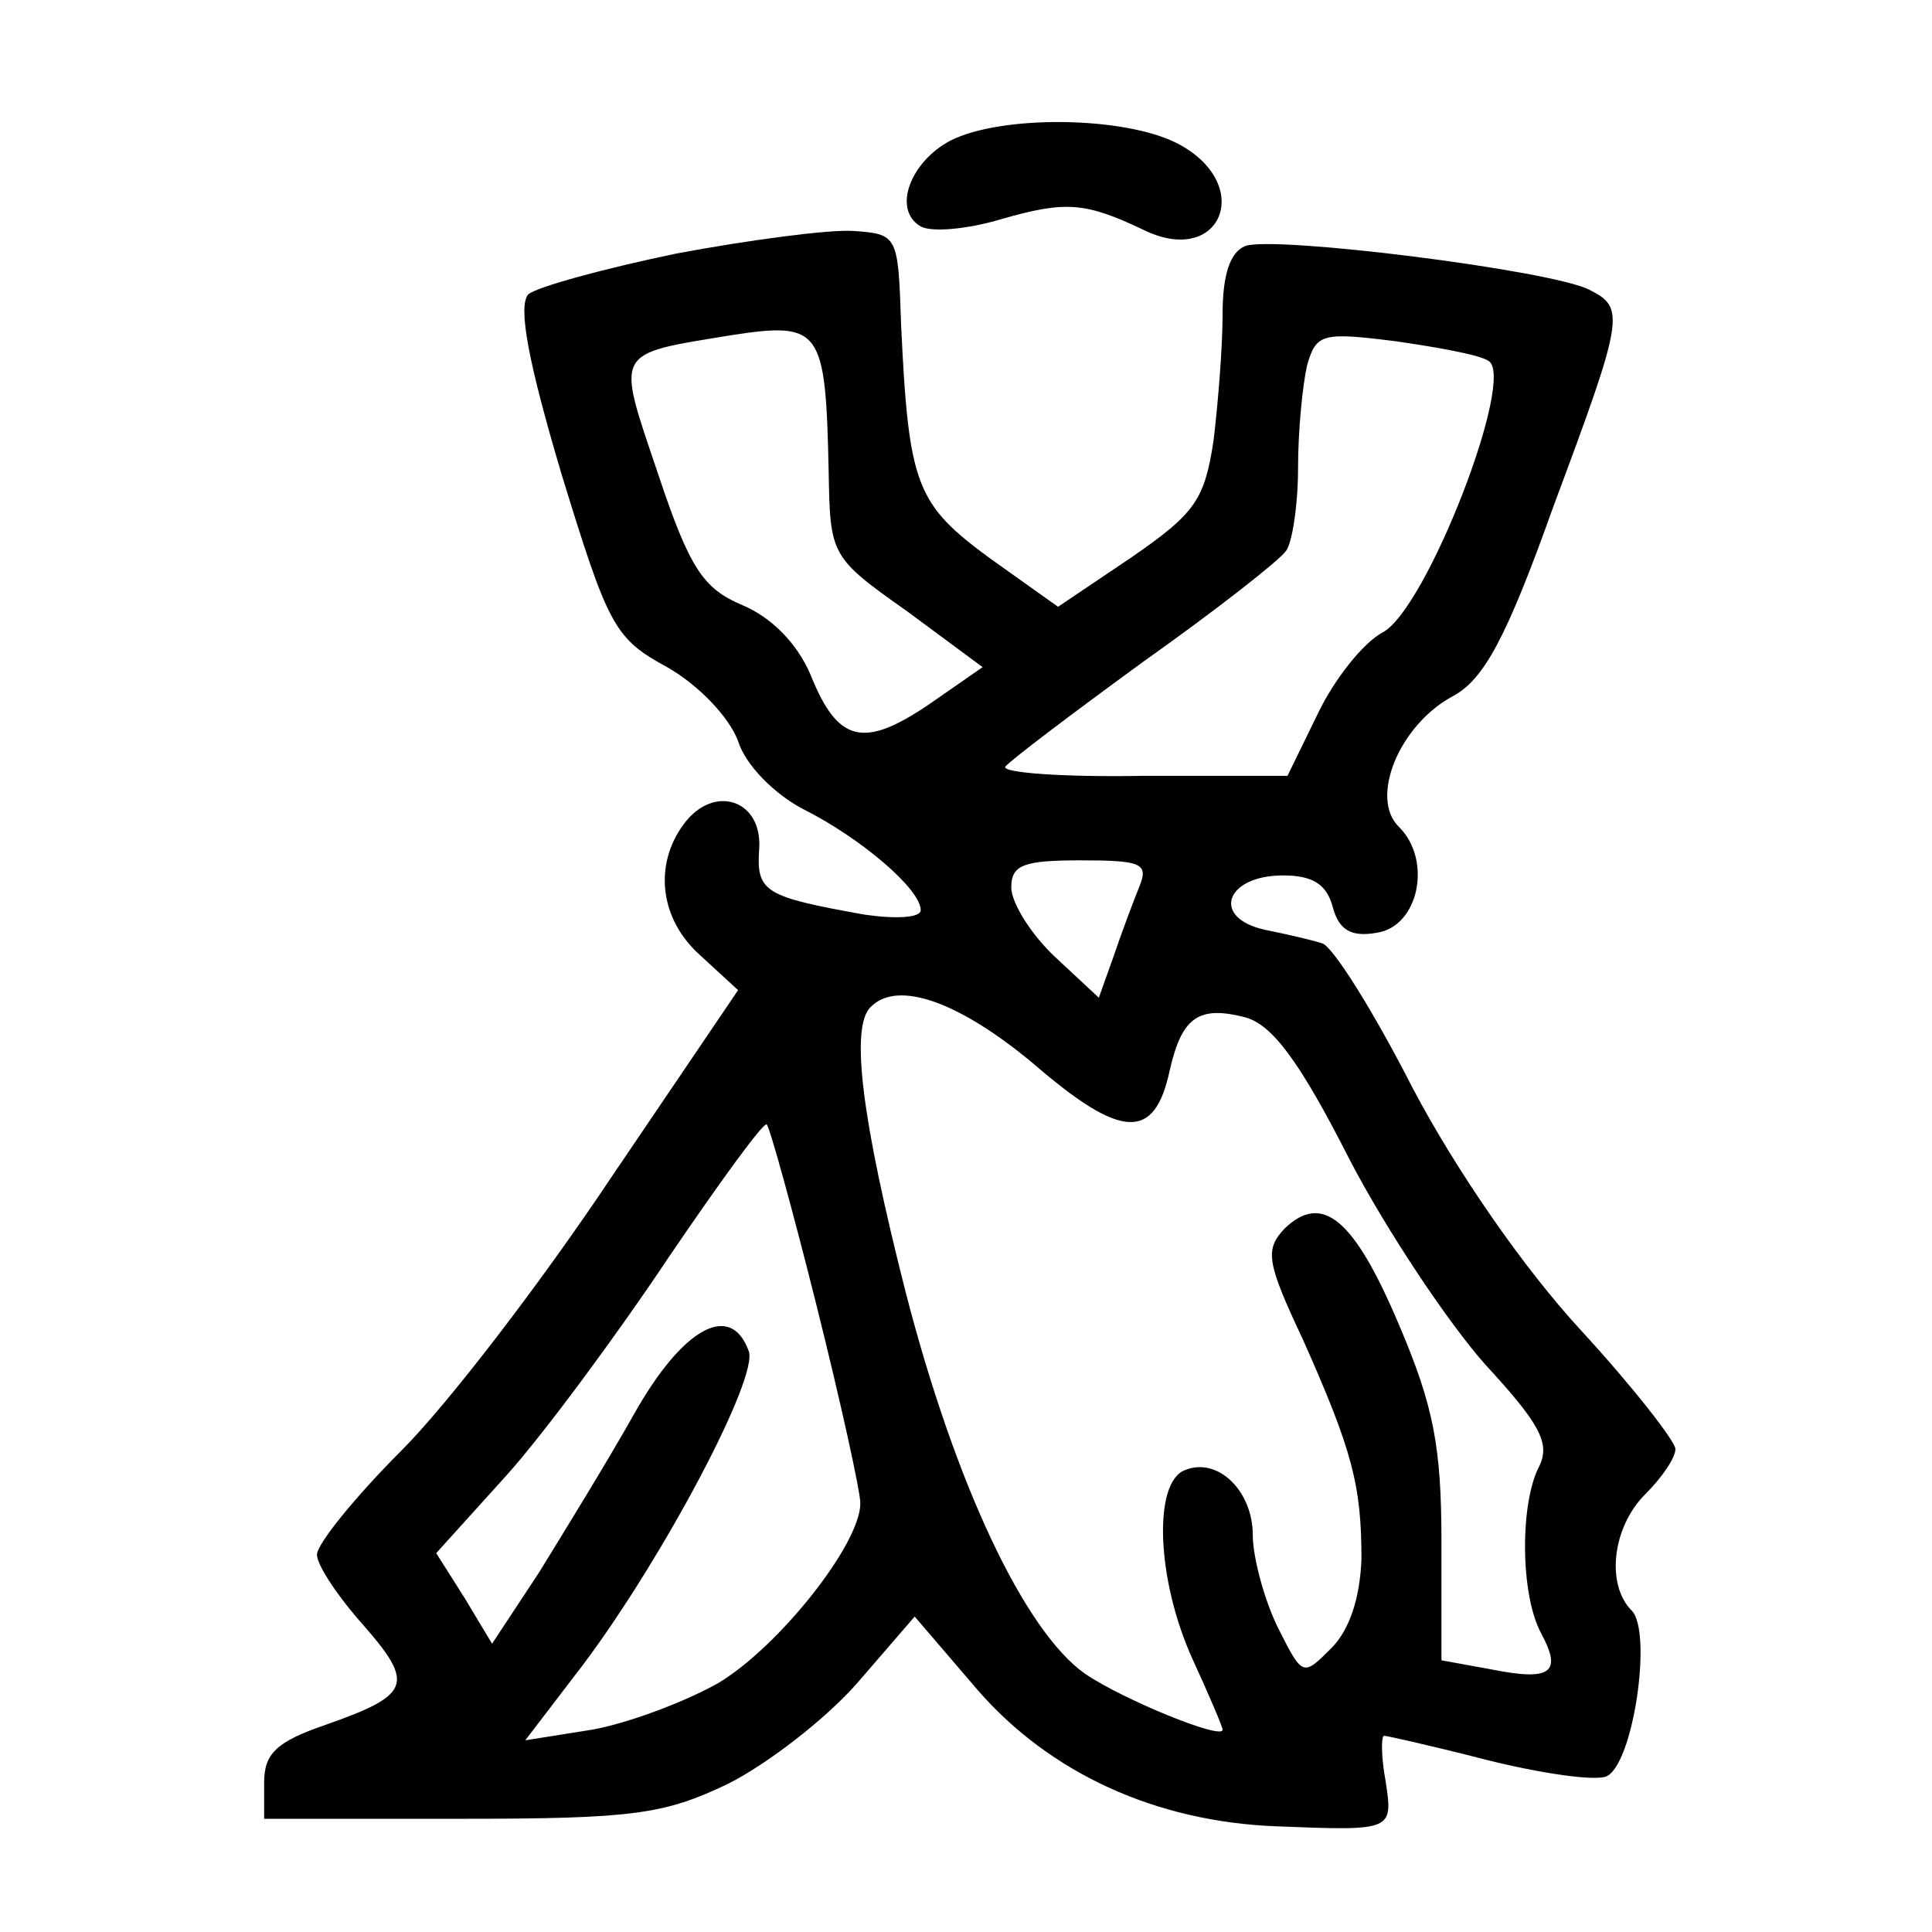 <?xml version="1.0" standalone="no"?>
<!DOCTYPE svg PUBLIC "-//W3C//DTD SVG 20010904//EN"
 "http://www.w3.org/TR/2001/REC-SVG-20010904/DTD/svg10.dtd">
<svg version="1.0" xmlns="http://www.w3.org/2000/svg"
 width="128pt" height="128pt" viewBox="0 0 128 128"
 preserveAspectRatio="xMidYMid meet">

<g transform="translate(0,128) scale(0.1,-0.1)"
fill="#000000" stroke="none">
<path d="M630 1187 c-27 -14 -39 -46 -20 -57 7 -4 31 -2 54 5 42 12 55 11 93
-7 52 -26 75 30 23 57 -35 18 -116 19 -150 2z"/>
<path d="M448 1112 c-48 -10 -92 -22 -98 -27 -7 -8 0 -45 22 -119 31 -101 35
-109 70 -128 21 -12 41 -33 47 -49 5 -16 24 -35 43 -45 38 -19 78 -53 78 -67
0 -5 -16 -6 -37 -3 -67 12 -72 15 -70 44 2 32 -30 43 -50 16 -20 -27 -16 -63
11 -87 l25 -23 -84 -124 c-46 -69 -108 -150 -139 -181 -31 -31 -56 -62 -56
-69 0 -7 14 -28 31 -47 34 -39 31 -46 -26 -66 -32 -11 -40 -19 -40 -38 l0 -24
130 0 c115 0 135 3 177 23 26 13 65 43 86 67 l38 44 42 -49 c48 -55 118 -87
198 -90 77 -3 77 -3 72 30 -3 16 -3 30 -1 30 2 0 33 -7 68 -16 36 -9 71 -14
79 -11 18 7 31 96 17 110 -17 17 -13 55 9 77 11 11 20 24 20 30 0 5 -28 41
-62 78 -38 41 -83 106 -112 161 -26 51 -53 94 -60 96 -6 2 -23 6 -38 9 -36 8
-26 36 12 36 20 0 29 -6 33 -21 4 -15 12 -20 29 -17 28 4 37 48 15 70 -20 19
0 68 36 87 20 11 35 38 66 125 47 126 48 132 24 144 -25 13 -209 36 -228 29
-10 -4 -15 -19 -15 -45 0 -22 -3 -59 -6 -84 -6 -39 -12 -48 -54 -77 l-49 -33
-45 32 c-49 36 -54 48 -59 155 -2 59 -2 60 -32 62 -16 1 -69 -6 -117 -15z
m101 -144 c1 -56 1 -57 52 -93 l50 -37 -36 -25 c-43 -29 -60 -25 -78 20 -9 21
-26 38 -45 46 -26 11 -35 24 -56 87 -28 83 -30 79 49 92 59 9 62 4 64 -90z
m437 73 c19 -10 -41 -165 -70 -180 -13 -7 -32 -31 -43 -54 l-20 -41 -95 0
c-53 -1 -94 2 -92 6 3 4 44 35 92 70 48 34 90 67 94 73 4 5 8 30 8 55 0 25 3
55 6 68 6 21 10 22 58 16 28 -4 56 -9 62 -13z m-231 -348 c-4 -10 -12 -31 -17
-46 l-10 -28 -29 27 c-16 15 -29 36 -29 46 0 15 8 18 46 18 40 0 45 -2 39 -17z
m-70 -118 c58 -50 80 -51 90 -4 8 35 19 43 50 35 18 -5 36 -29 69 -94 25 -48
66 -109 90 -136 36 -39 43 -52 36 -67 -13 -24 -13 -85 1 -111 14 -26 7 -32
-33 -24 l-33 6 0 78 c0 63 -5 90 -28 144 -30 71 -51 88 -76 64 -13 -14 -12
-22 12 -73 33 -74 39 -97 39 -146 -1 -26 -8 -47 -20 -59 -19 -19 -19 -19 -36
15 -9 19 -16 46 -16 60 0 29 -23 52 -45 43 -21 -8 -19 -72 5 -125 11 -24 20
-45 20 -47 0 -7 -66 20 -91 37 -40 28 -86 125 -119 253 -29 114 -37 176 -23
189 18 18 59 3 108 -38z m-144 -160 c16 -64 29 -123 29 -131 0 -27 -54 -95
-94 -119 -23 -13 -61 -27 -84 -31 l-44 -7 39 51 c53 71 116 190 109 207 -12
33 -44 15 -76 -42 -18 -32 -47 -79 -63 -105 l-31 -47 -18 30 -19 30 47 52 c25
28 73 93 107 144 34 50 63 90 65 88 2 -2 17 -56 33 -120z"/>
</g>
</svg>
